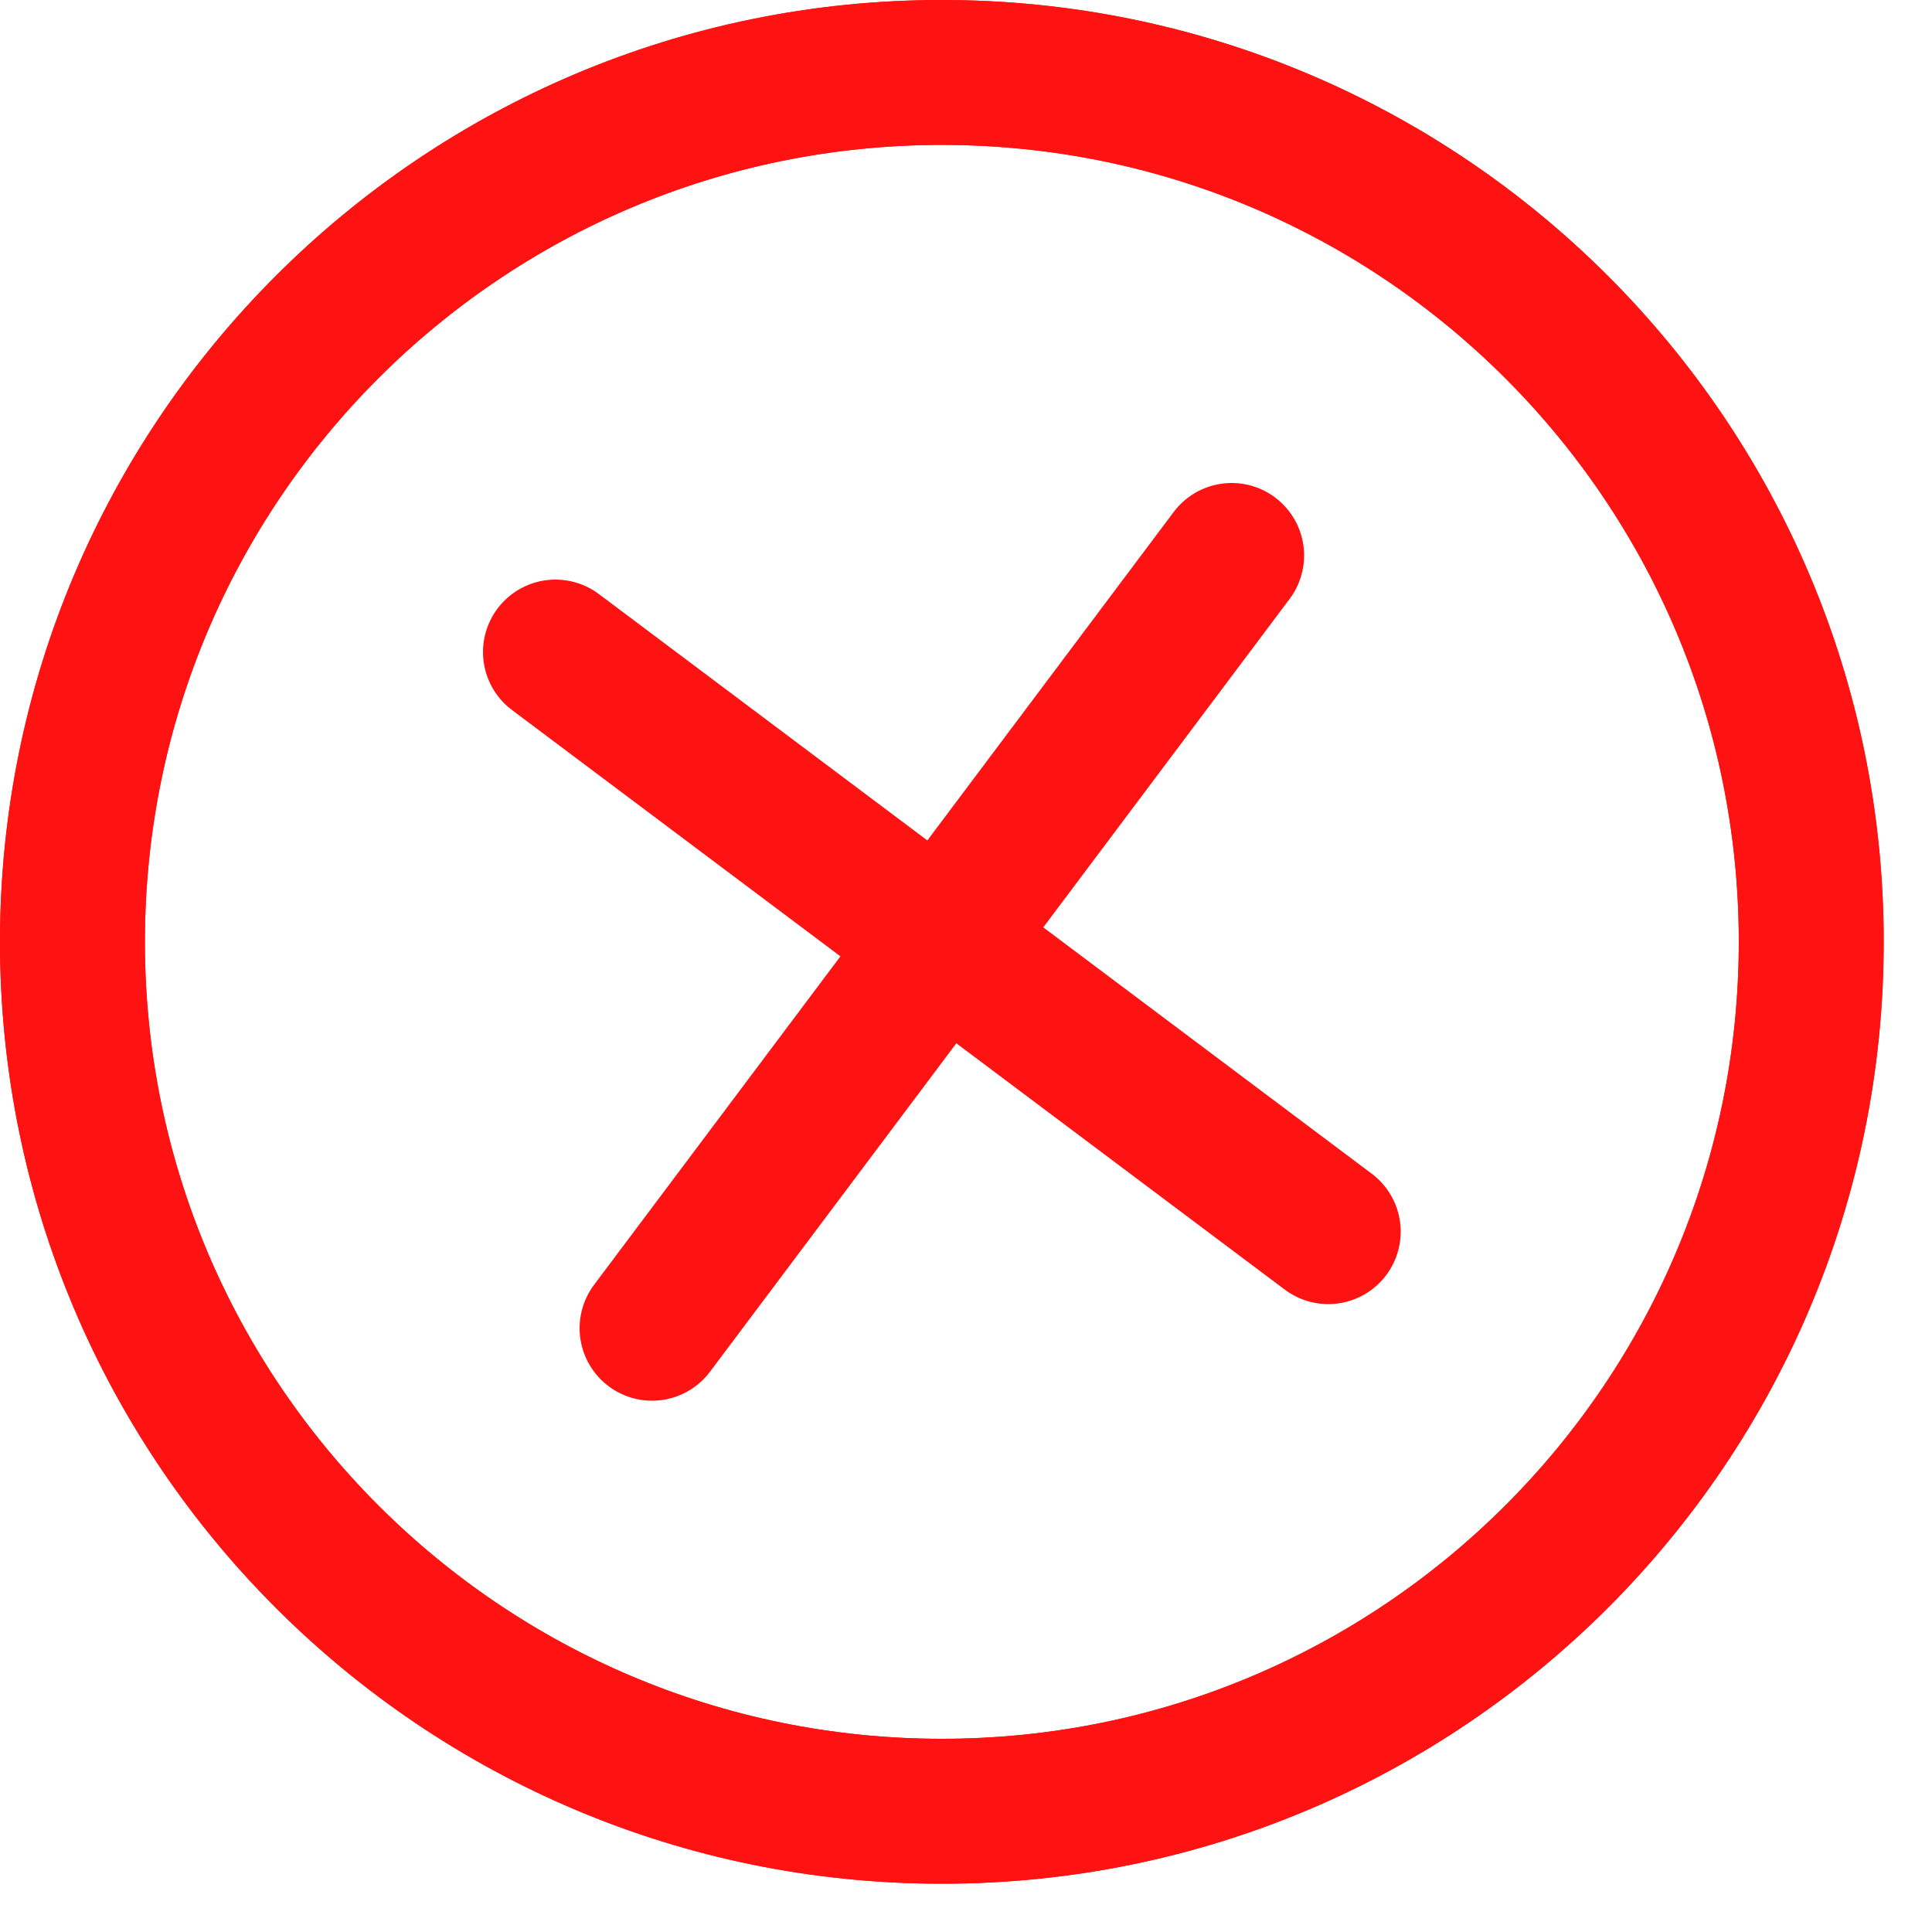 <svg width="20" height="20" viewBox="0 0 20 20" fill="none" xmlns="http://www.w3.org/2000/svg">
<path d="M6.75 13.75L9.75 9.75L12.75 5.75M18.75 9.75C18.75 14.721 14.721 18.75 9.75 18.75C4.779 18.75 0.75 14.721 0.75 9.75C0.75 4.779 4.779 0.75 9.75 0.75C14.721 0.75 18.75 4.779 18.75 9.75Z" stroke="#FF1212" stroke-width="1.5" stroke-linecap="round" stroke-linejoin="round"/>
<path d="M5.75 6.75L9.75 9.75L13.75 12.75M9.75 18.75C4.779 18.75 0.75 14.721 0.75 9.75C0.75 4.779 4.779 0.75 9.75 0.75C14.721 0.75 18.75 4.779 18.75 9.75C18.75 14.721 14.721 18.75 9.75 18.75Z" stroke="#FF1212" stroke-width="1.5" stroke-linecap="round" stroke-linejoin="round"/>
</svg>
